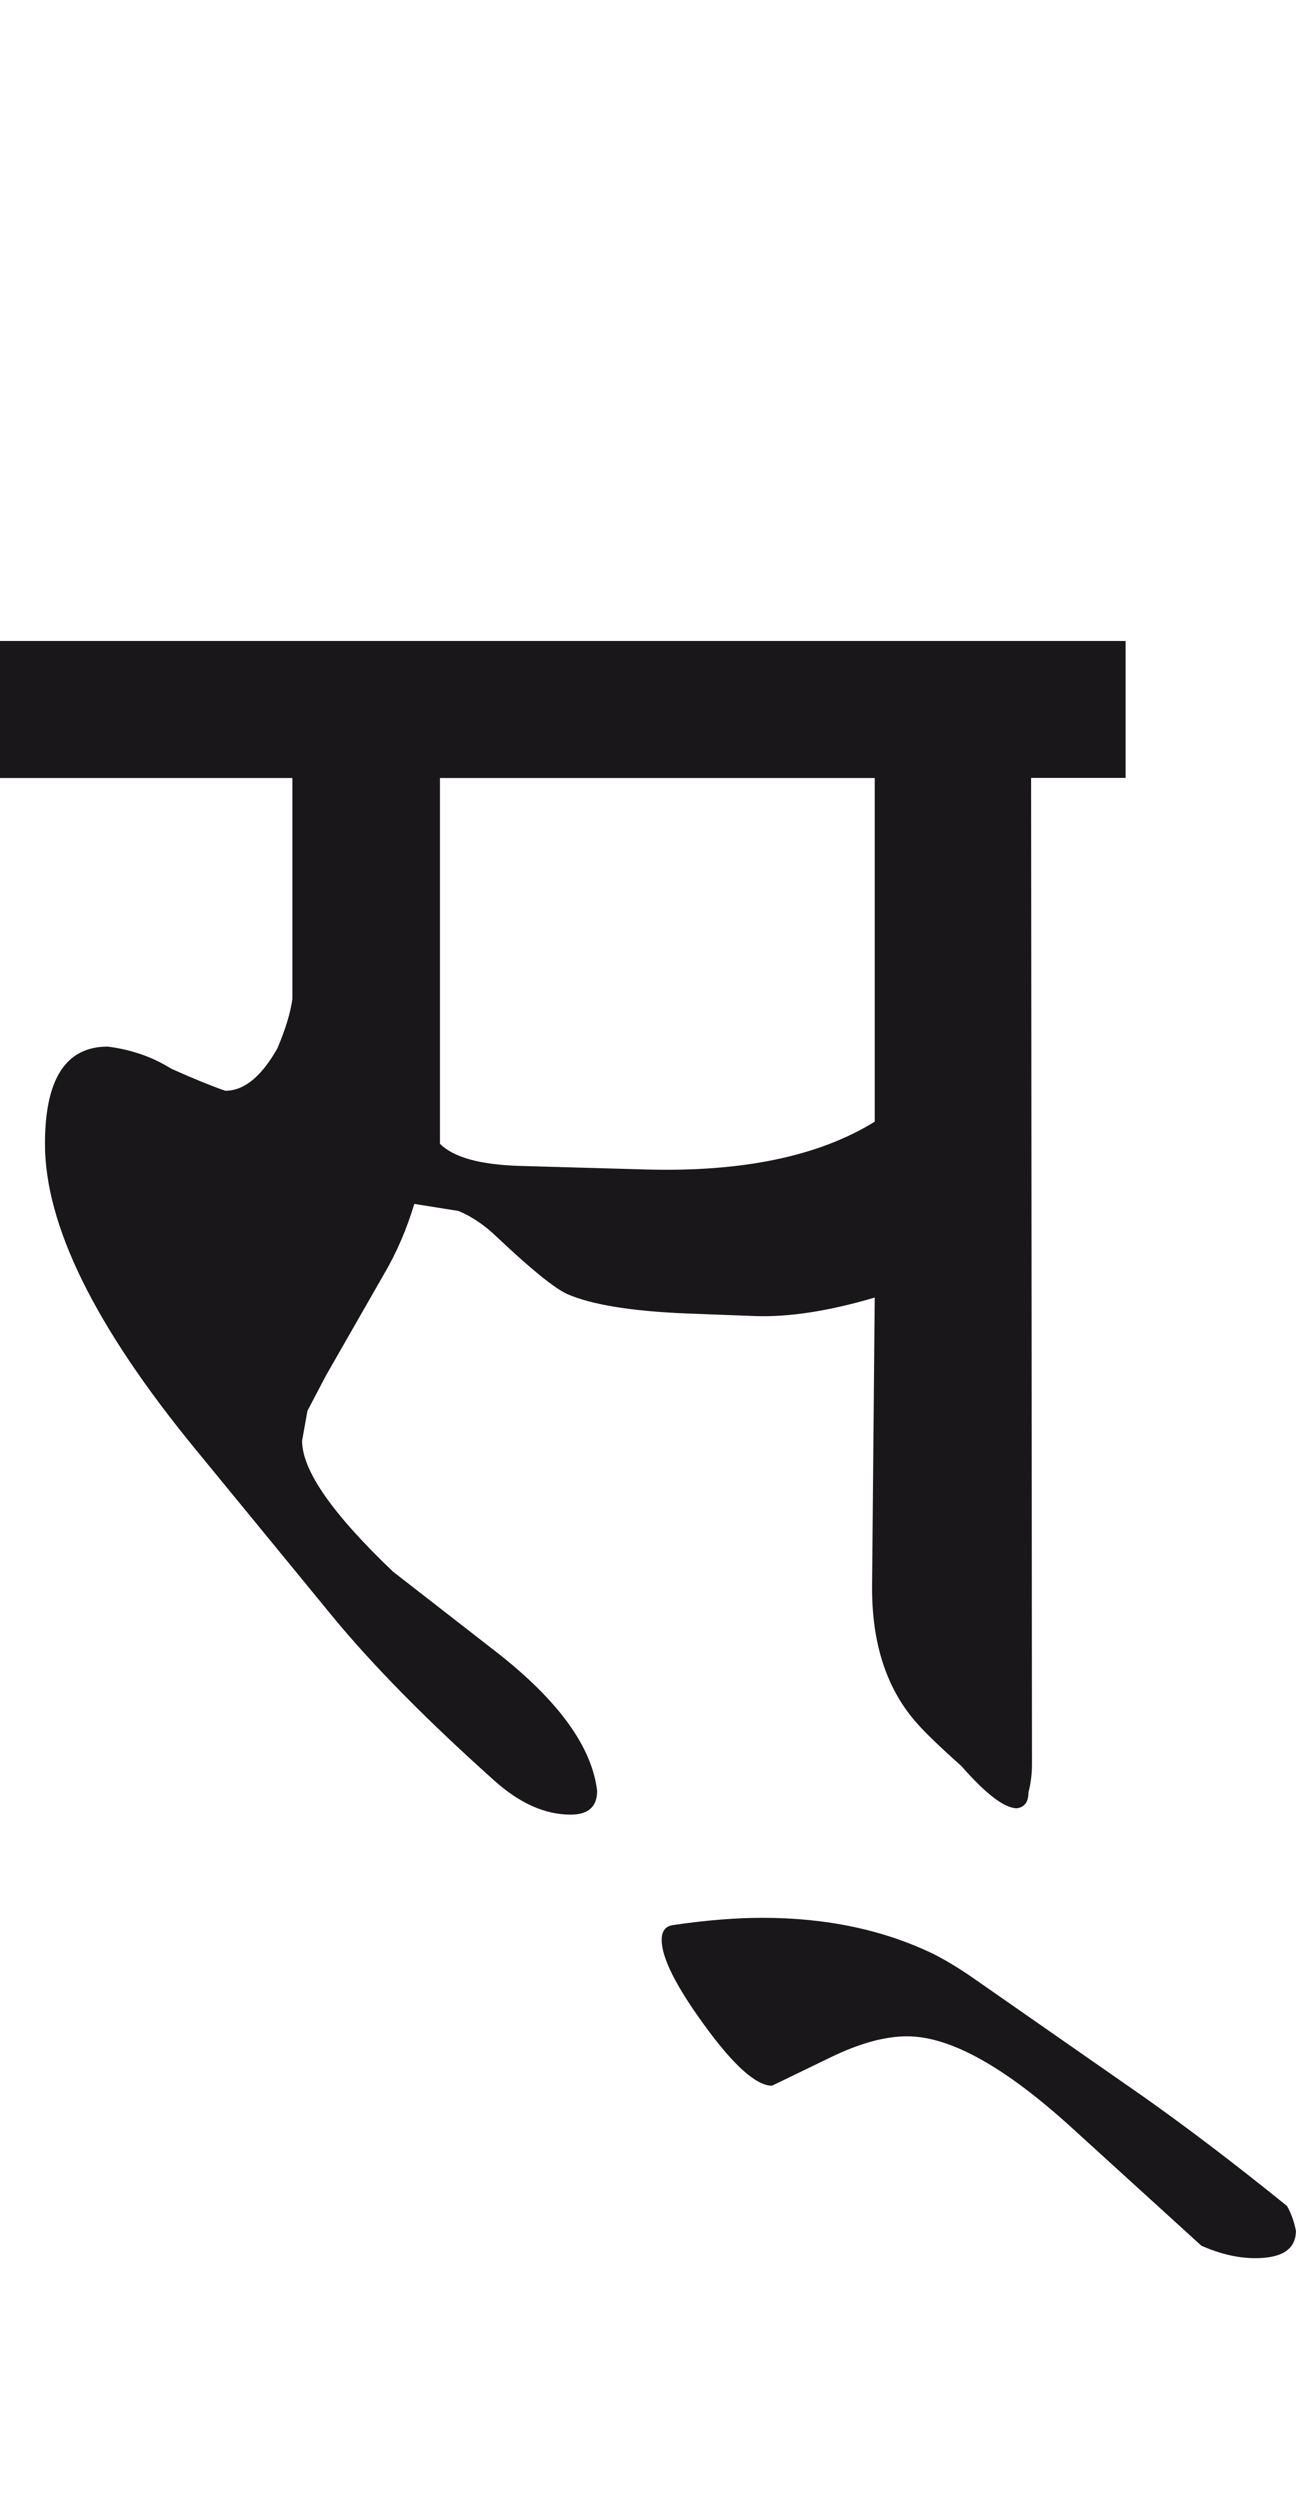 <?xml version="1.0" encoding="utf-8"?>
<!-- Generator: Adobe Illustrator 15.0.2, SVG Export Plug-In . SVG Version: 6.00 Build 0)  -->
<!DOCTYPE svg PUBLIC "-//W3C//DTD SVG 1.1//EN" "http://www.w3.org/Graphics/SVG/1.1/DTD/svg11.dtd">
<svg version="1.1" id="Ebene_1" xmlns="http://www.w3.org/2000/svg" xmlns:xlink="http://www.w3.org/1999/xlink" x="0px" y="0px"
	 width="14.702px" height="28.35px" viewBox="0 0 14.702 28.35" enable-background="new 0 0 14.702 28.35" xml:space="preserve">
<path fill="#1A171B" d="M12.968,23.775l-1.944-1.354c-0.167-0.115-0.311-0.199-0.431-0.26c-0.568-0.275-1.215-0.412-1.944-0.412
	c-0.288,0-0.625,0.025-1.012,0.082c-0.088,0.012-0.131,0.068-0.131,0.17c0,0.199,0.161,0.521,0.481,0.961
	c0.334,0.461,0.591,0.691,0.771,0.691l0.661-0.32c0.329-0.16,0.618-0.24,0.872-0.24c0.489,0,1.112,0.348,1.874,1.043l1.464,1.332
	c0.214,0.094,0.417,0.141,0.611,0.141c0.308,0,0.461-0.105,0.461-0.311c-0.021-0.107-0.055-0.201-0.101-0.281
	C13.987,24.521,13.441,24.109,12.968,23.775 M9.922,12.721c-0.636,0.393-1.506,0.574-2.616,0.541l-1.413-0.04
	c-0.447-0.014-0.749-0.097-0.902-0.251V8.823h4.932V12.721z M12.768,7.269H0v1.554h3.317v2.505
	c-0.021,0.154-0.077,0.341-0.171,0.562c-0.181,0.32-0.377,0.48-0.591,0.48c-0.154-0.054-0.358-0.136-0.612-0.25
	c-0.213-0.134-0.454-0.217-0.721-0.251c-0.475,0-0.712,0.367-0.712,1.103c0,0.922,0.568,2.074,1.703,3.458l1.554,1.895
	c0.448,0.545,1.06,1.17,1.835,1.863c0.288,0.26,0.578,0.391,0.871,0.391c0.201,0,0.301-0.09,0.301-0.27
	c-0.06-0.502-0.44-1.025-1.143-1.574l-1.173-0.912c-0.688-0.656-1.031-1.148-1.031-1.484l0.061-0.34l0.21-0.4l0.66-1.153
	C4.5,14.204,4.613,13.941,4.7,13.653l0.501,0.08c0.146,0.061,0.291,0.156,0.431,0.291c0.389,0.367,0.654,0.583,0.802,0.651
	c0.273,0.12,0.722,0.194,1.343,0.22l0.792,0.03c0.381,0.013,0.832-0.056,1.354-0.21l-0.03,3.257
	c-0.007,0.67,0.168,1.195,0.521,1.584c0.081,0.092,0.243,0.25,0.491,0.471c0.281,0.32,0.491,0.48,0.632,0.48
	c0.088-0.014,0.13-0.074,0.13-0.18c0.026-0.1,0.04-0.209,0.04-0.32l-0.01-11.185h1.072V7.269z"/>
<rect y="7.269" fill="none" width="14.702" height="18.34"/>
</svg>
